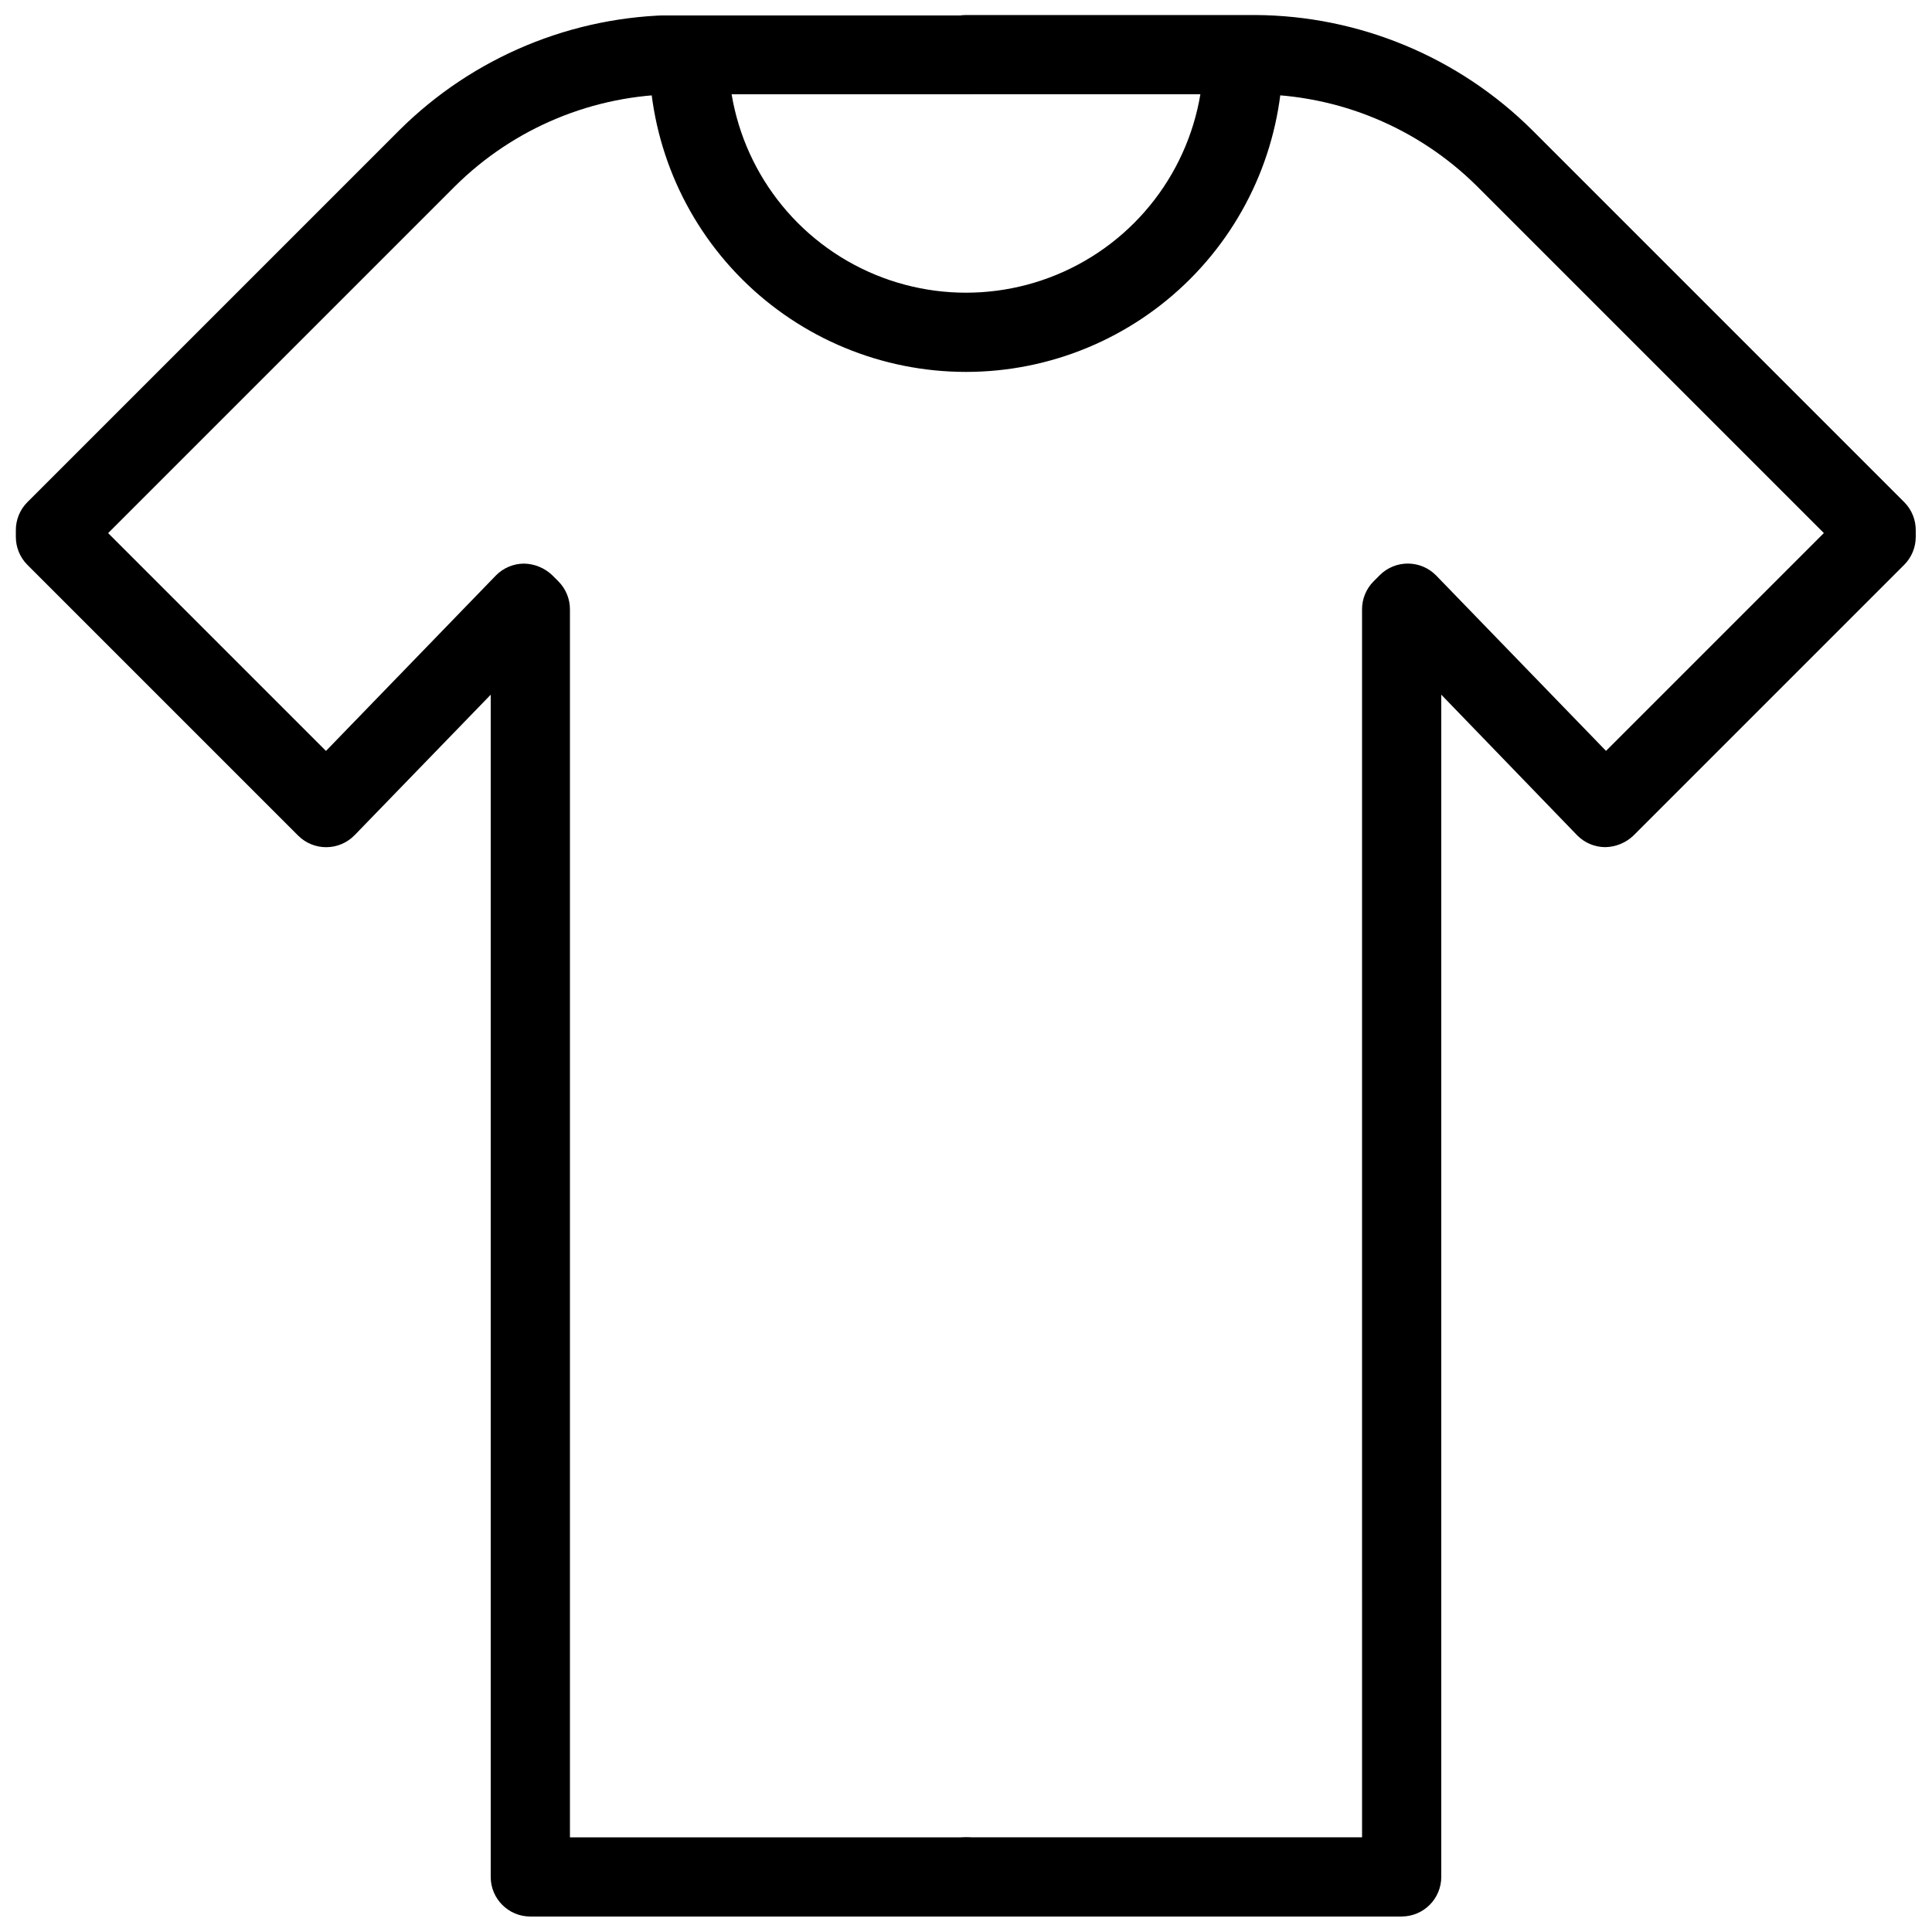 <?xml version="1.0" encoding="UTF-8"?>
<!-- The Best Svg Icon site in the world: iconSvg.co, Visit us! https://iconsvg.co -->
<svg width="800px" height="800px" version="1.1" viewBox="144 144 512 512" xmlns="http://www.w3.org/2000/svg">
 <defs>
  <clipPath id="c">
   <path d="m316 148.09h168v94.906h-168z"/>
  </clipPath>
  <clipPath id="b">
   <path d="m389 148.09h262.9v503.81h-262.9z"/>
  </clipPath>
  <clipPath id="a">
   <path d="m148.09 148.09h262.91v503.81h-262.91z"/>
  </clipPath>
 </defs>
 <g>
  <g clip-path="url(#c)">
   <path d="m400 242.56c-22.27 0-43.629-8.848-59.375-24.594-15.75-15.746-24.594-37.105-24.594-59.375 0-5.797 4.699-10.496 10.496-10.496s10.496 4.699 10.496 10.496c0 22.5 12.004 43.289 31.488 54.539s43.488 11.25 62.977 0c19.484-11.25 31.488-32.039 31.488-54.539 0-5.797 4.699-10.496 10.496-10.496 5.793 0 10.492 4.699 10.492 10.496 0 22.27-8.844 43.629-24.594 59.375-15.746 15.746-37.102 24.594-59.371 24.594z"/>
  </g>
  <g clip-path="url(#b)">
   <path d="m515.45 651.9h-115.45c-5.797 0-10.496-4.699-10.496-10.496s4.699-10.496 10.496-10.496h104.96l-0.004-325.38c-0.016-2.789 1.082-5.473 3.047-7.453l1.68-1.68c1.98-1.965 4.66-3.059 7.449-3.043 2.805 0.012 5.488 1.145 7.453 3.148l45.027 46.496 57.727-57.727-91.945-91.945h0.004c-15.641-15.512-36.75-24.258-58.777-24.352h-76.621c-5.797 0-10.496-4.699-10.496-10.496s4.699-10.496 10.496-10.496h76.621c27.547 0.145 53.938 11.113 73.469 30.543l98.559 98.559c1.965 1.98 3.062 4.664 3.043 7.453v1.68c0.02 2.789-1.078 5.469-3.043 7.449l-71.793 71.793c-2.016 1.91-4.676 2.996-7.449 3.047-2.809-0.012-5.492-1.148-7.453-3.148l-36.004-37.262v313.3c0 2.785-1.105 5.453-3.074 7.422-1.965 1.969-4.637 3.074-7.422 3.074z"/>
  </g>
  <g clip-path="url(#a)">
   <path d="m400 651.9h-115.46c-5.797 0-10.496-4.699-10.496-10.496v-313.3l-36.105 37.262c-1.965 2-4.648 3.137-7.453 3.148-2.789 0.016-5.473-1.082-7.453-3.047l-71.793-71.793c-1.965-1.98-3.059-4.66-3.043-7.449v-1.68c-0.016-2.789 1.078-5.473 3.043-7.453l98.559-98.559c19.531-19.43 45.922-30.398 73.473-30.543h76.727c5.797 0 10.496 4.699 10.496 10.496s-4.699 10.496-10.496 10.496h-76.621c-22.031 0.094-43.141 8.84-58.777 24.352l-91.945 91.945 57.727 57.727 45.027-46.496c1.965-2.004 4.648-3.137 7.453-3.148 2.777 0.047 5.434 1.133 7.453 3.043l1.68 1.68c1.965 1.98 3.059 4.664 3.043 7.453v325.38h104.96v-0.004c5.797 0 10.496 4.699 10.496 10.496s-4.699 10.496-10.496 10.496z"/>
  </g>
 </g>
</svg>